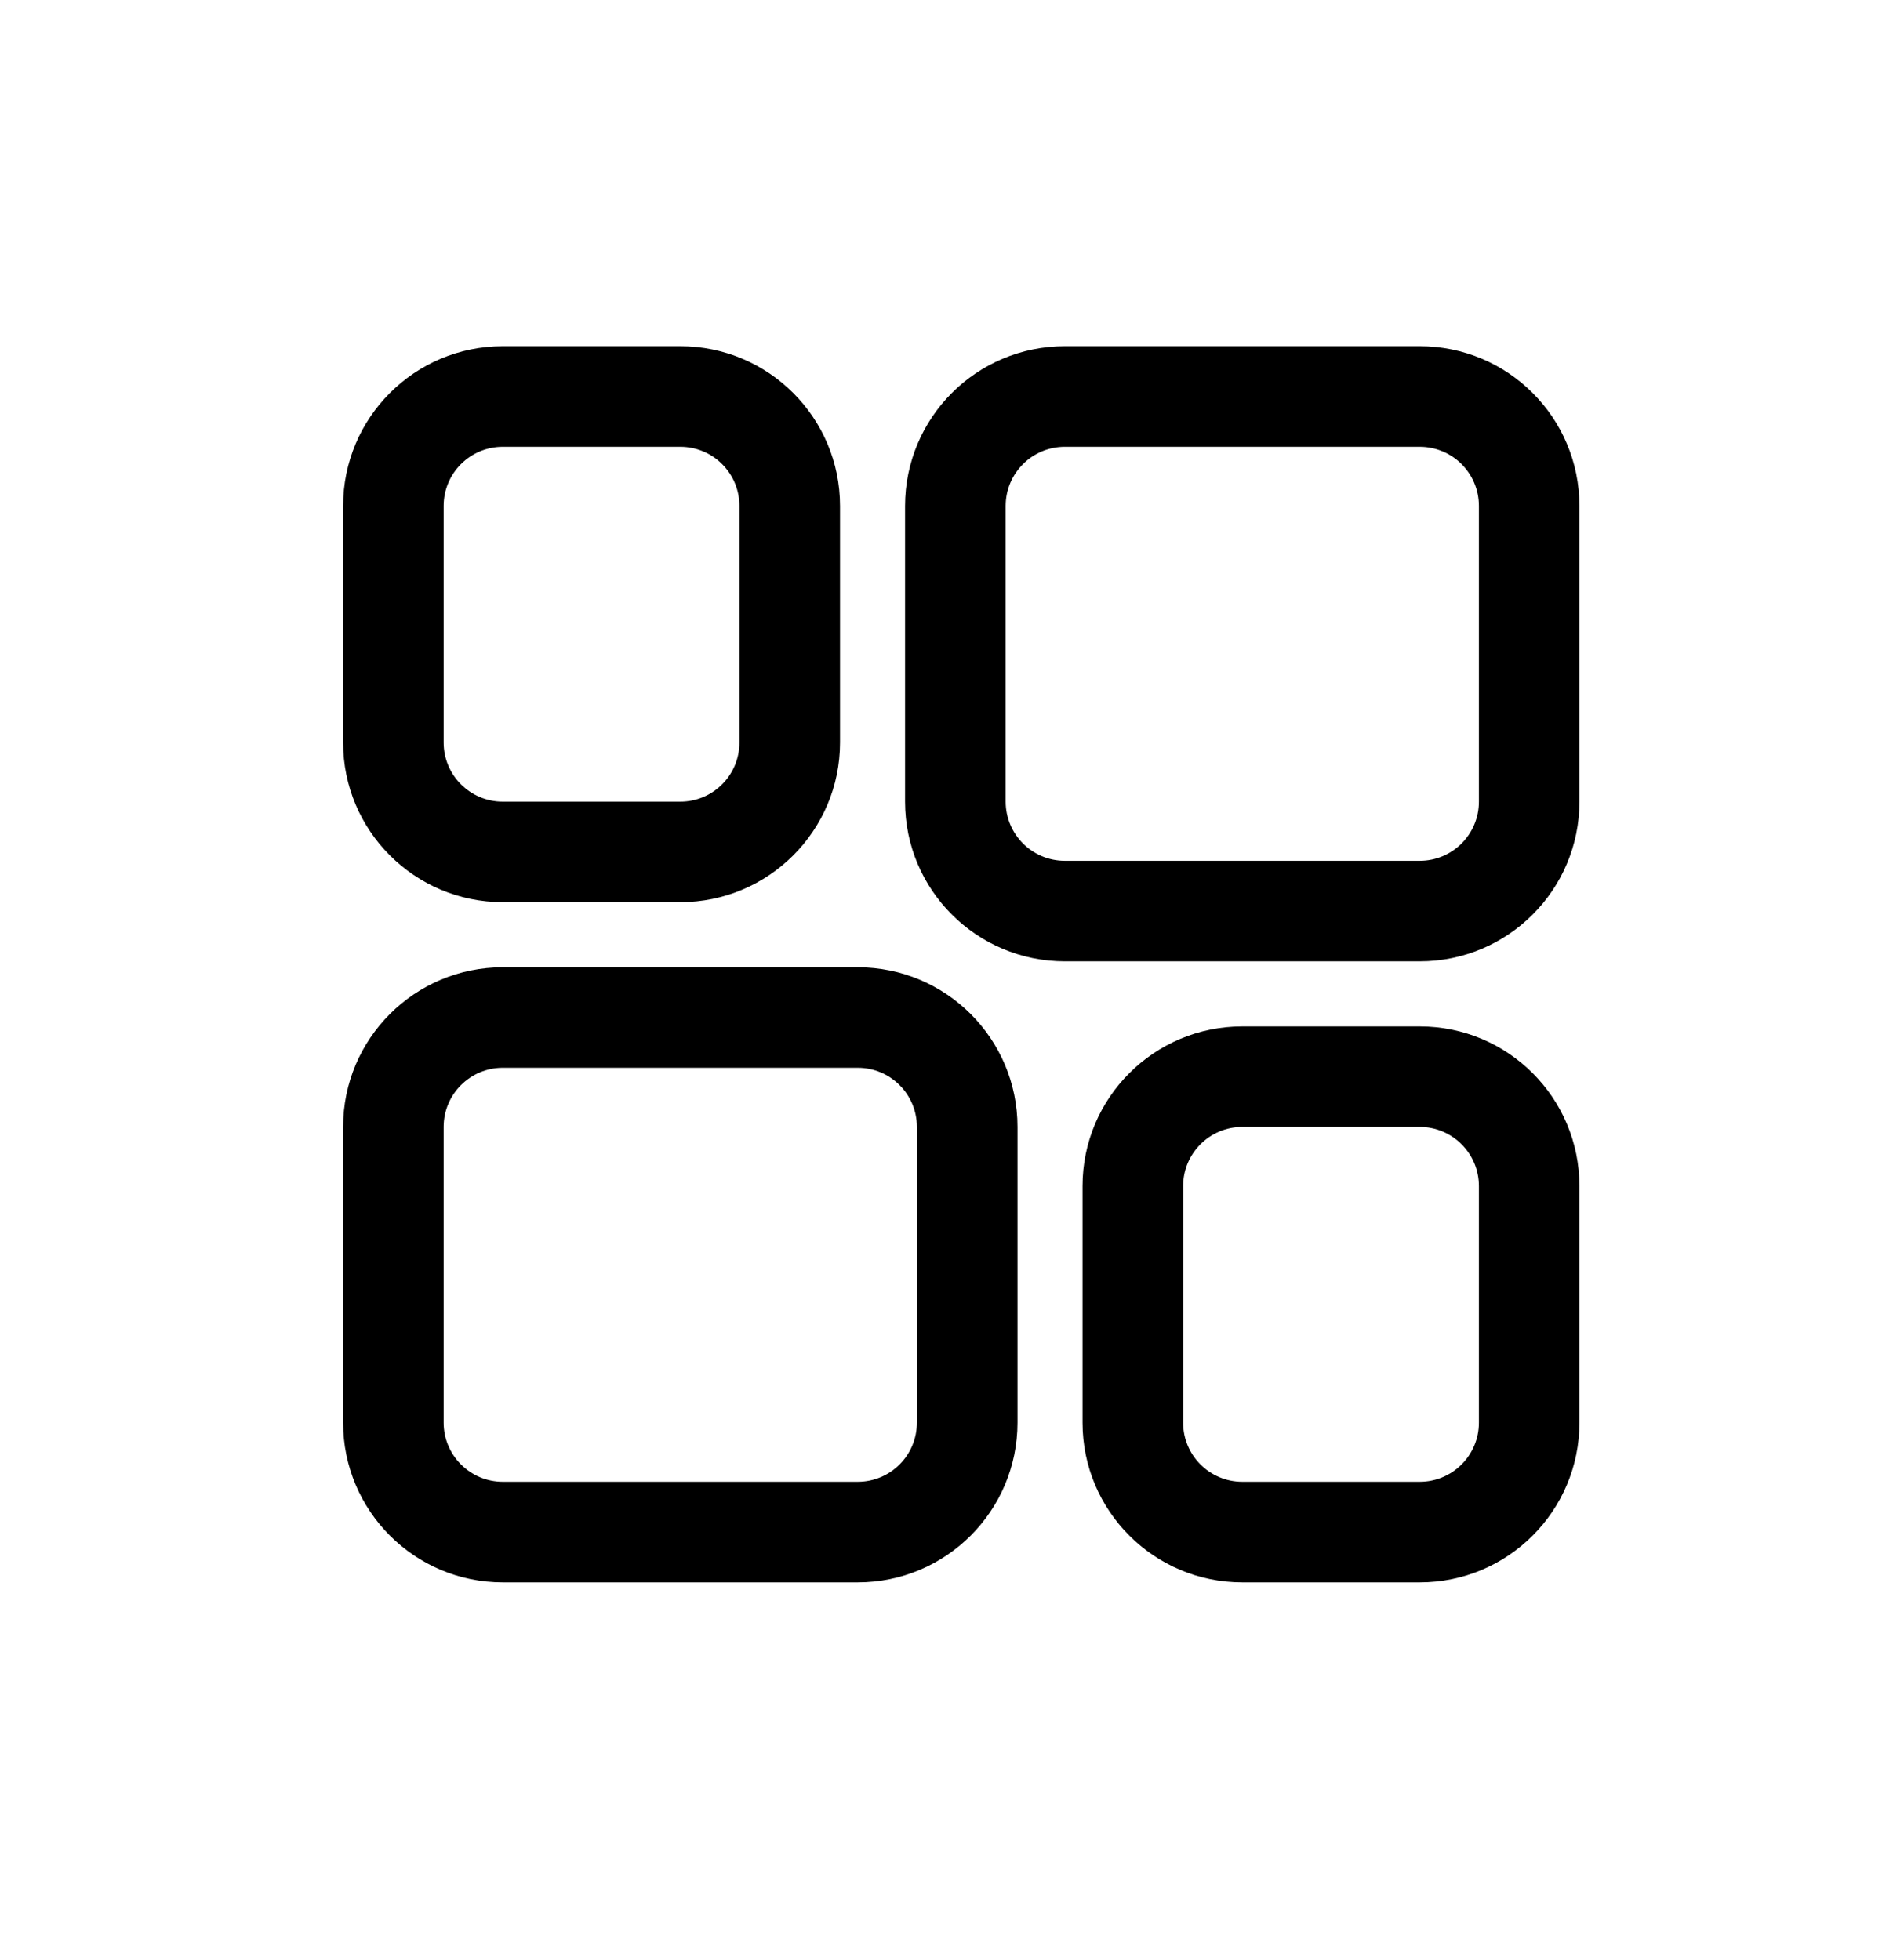 <svg width="28" height="29" viewBox="0 0 28 29" fill="none" xmlns="http://www.w3.org/2000/svg">
<path fill-rule="evenodd" clip-rule="evenodd" d="M10.062 13.347H7.437C6.133 13.347 5.075 12.289 5.075 10.985V7.485C5.075 6.18 6.133 5.122 7.437 5.122H10.062C11.367 5.122 12.425 6.18 12.425 7.485V10.985C12.425 12.289 11.367 13.347 10.062 13.347ZM6.562 10.985C6.562 11.468 6.954 11.86 7.437 11.86H10.062C10.546 11.86 10.937 11.468 10.937 10.985V7.485C10.937 7.001 10.546 6.61 10.062 6.61H7.437C6.954 6.61 6.562 7.001 6.562 7.485V10.985Z" fill="black"/>
<path fill-rule="evenodd" clip-rule="evenodd" d="M12.687 23.41H7.437C6.133 23.41 5.075 22.352 5.075 21.047V16.672C5.075 15.367 6.133 14.31 7.437 14.31H12.687C13.992 14.31 15.05 15.367 15.05 16.672V21.047C15.05 22.352 13.992 23.41 12.687 23.41ZM6.562 21.047C6.562 21.53 6.954 21.922 7.437 21.922H12.687C13.171 21.922 13.562 21.53 13.562 21.047V16.672C13.562 16.189 13.171 15.797 12.687 15.797H7.437C6.954 15.797 6.562 16.189 6.562 16.672V21.047Z" fill="black"/>
<path fill-rule="evenodd" clip-rule="evenodd" d="M18.375 23.41H21C22.305 23.41 23.362 22.352 23.362 21.047V17.547C23.362 16.242 22.305 15.185 21 15.185H18.375C17.07 15.185 16.012 16.242 16.012 17.547V21.047C16.012 22.352 17.07 23.41 18.375 23.41ZM18.375 21.922C17.892 21.922 17.5 21.53 17.5 21.047V17.547C17.5 17.064 17.892 16.672 18.375 16.672H21C21.483 16.672 21.875 17.064 21.875 17.547V21.047C21.875 21.53 21.483 21.922 21 21.922H18.375Z" fill="black"/>
<path fill-rule="evenodd" clip-rule="evenodd" d="M21 14.222H15.75C14.445 14.222 13.387 13.164 13.387 11.86V7.485C13.387 6.18 14.445 5.122 15.75 5.122H21C22.305 5.122 23.362 6.18 23.362 7.485V11.86C23.362 13.164 22.305 14.222 21 14.222ZM14.875 11.86C14.875 12.343 15.267 12.735 15.75 12.735H21C21.483 12.735 21.875 12.343 21.875 11.86V7.485C21.875 7.001 21.483 6.61 21 6.61H15.75C15.267 6.61 14.875 7.001 14.875 7.485V11.86Z" fill="black"/>
</svg>

